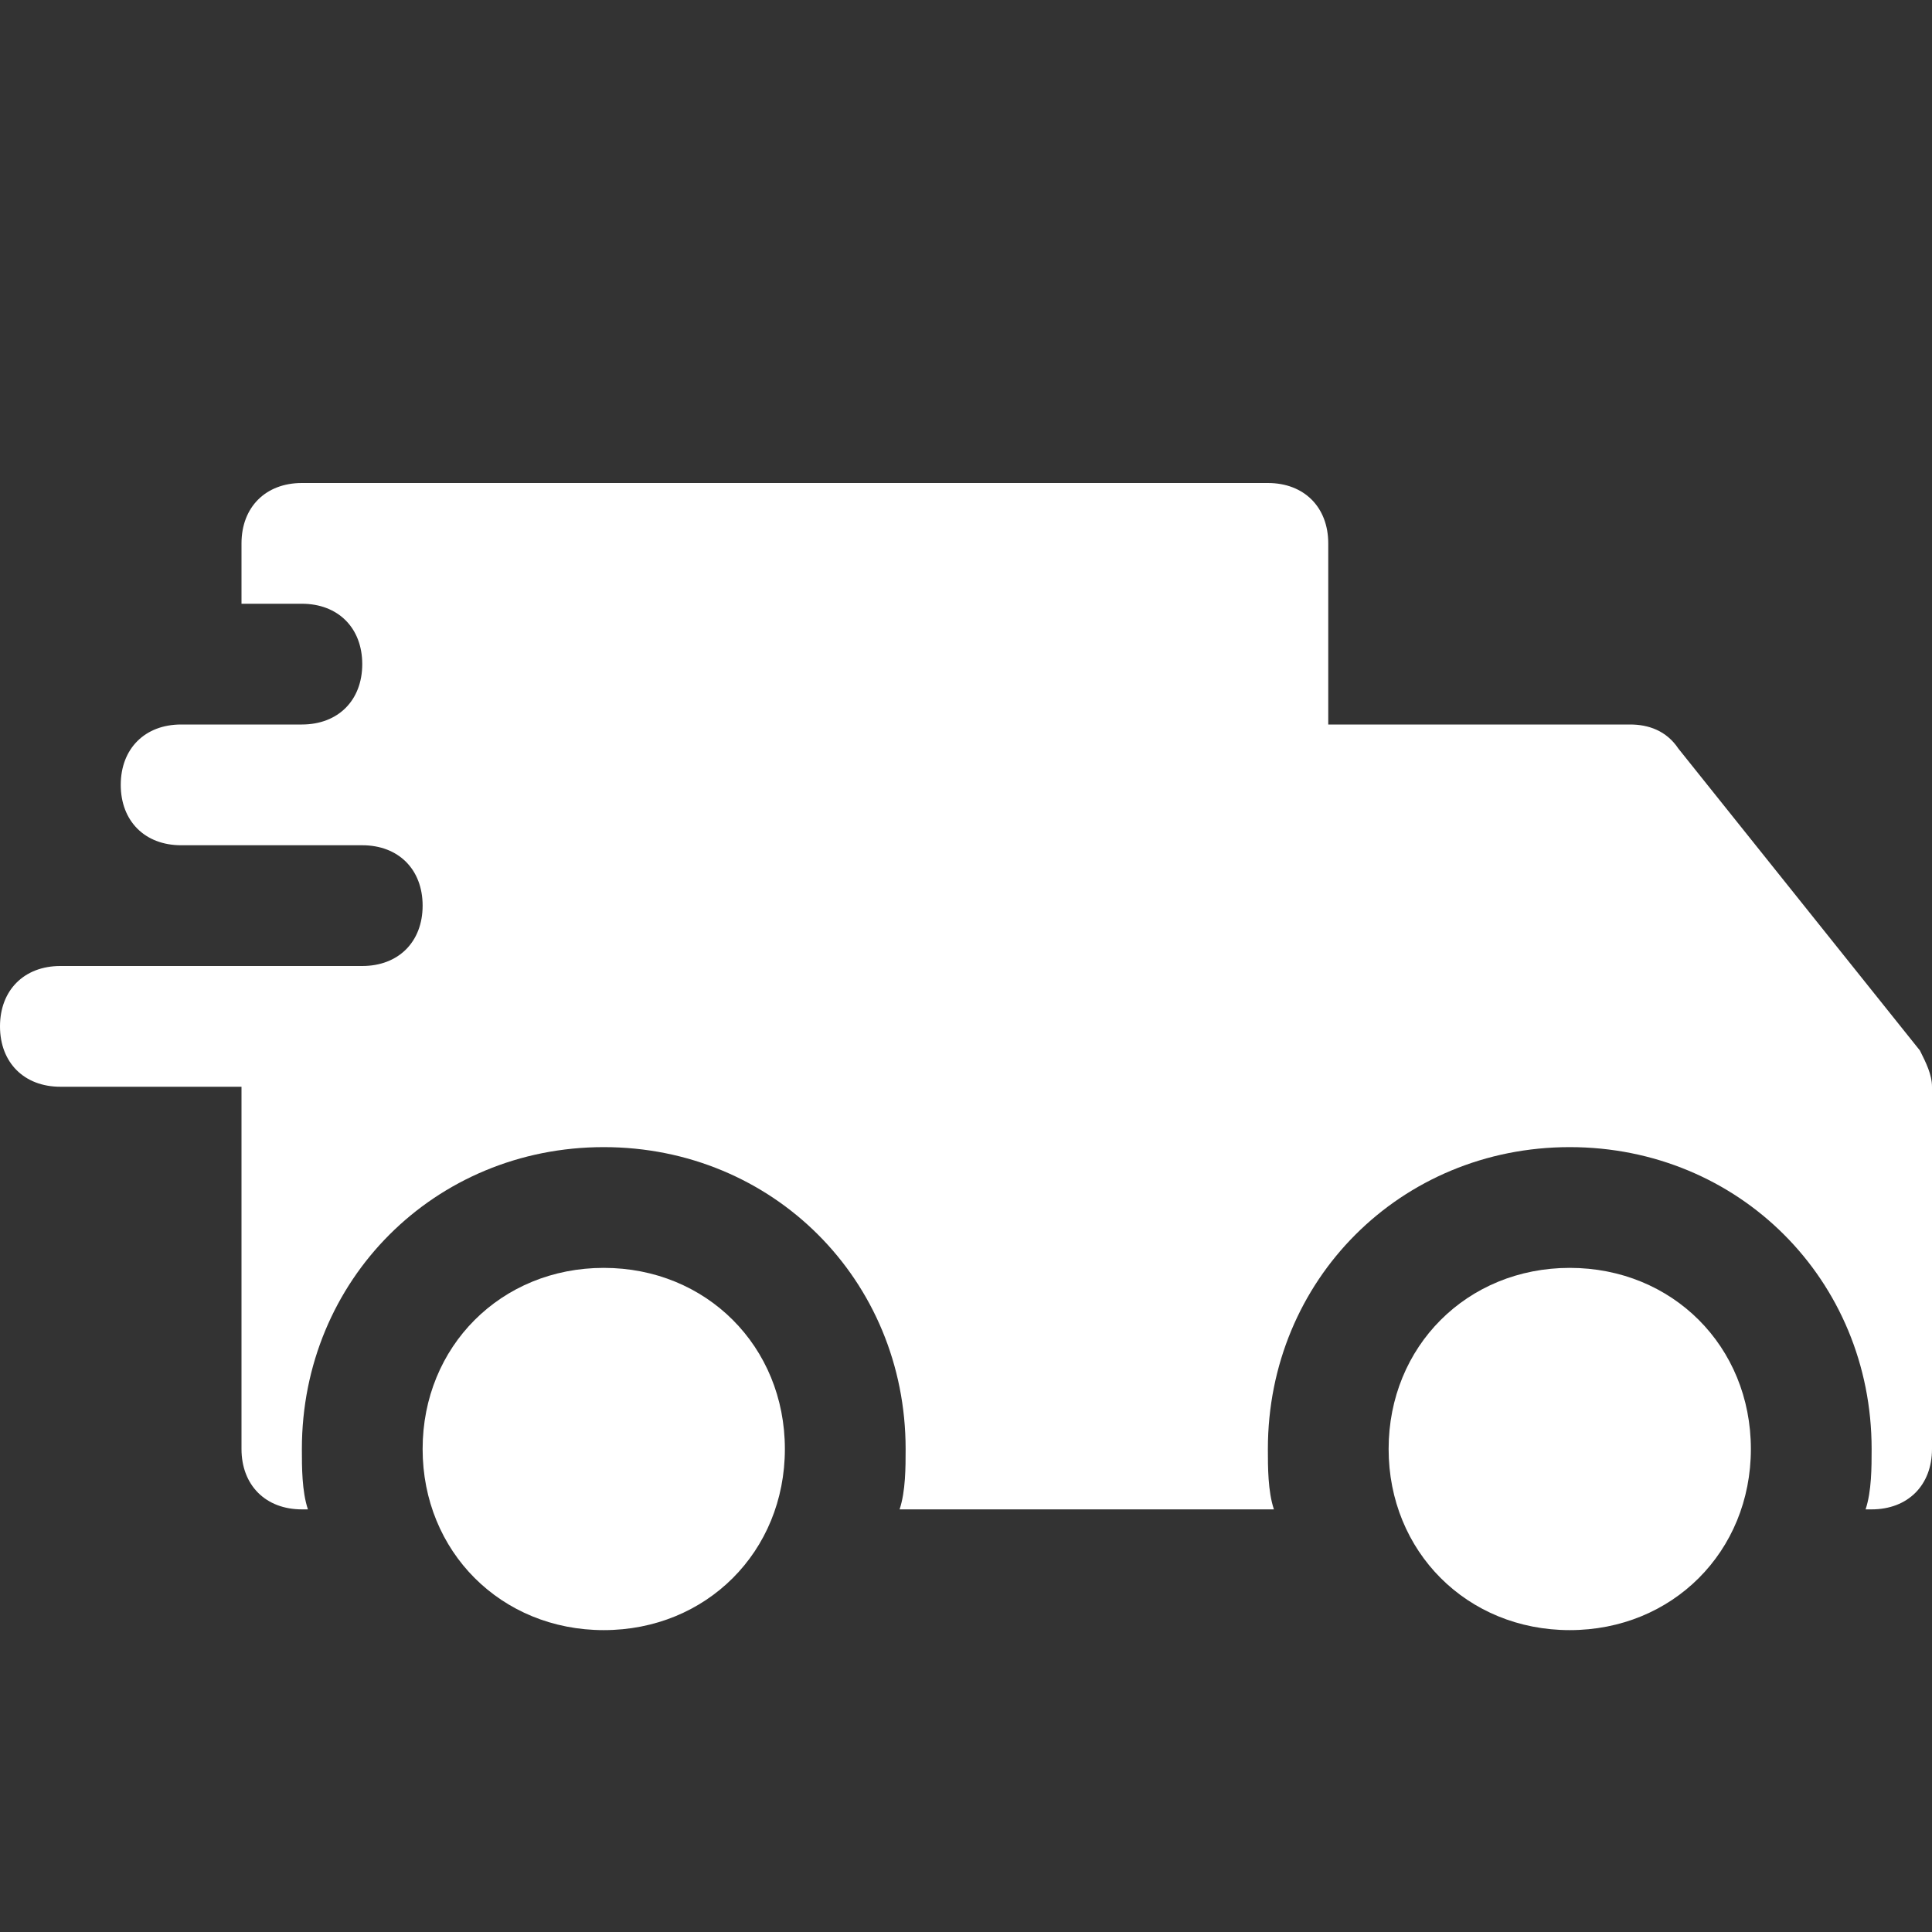<svg width="24" height="24" viewBox="0 0 24 24" fill="none" xmlns="http://www.w3.org/2000/svg">
<rect x="0" y="0" width="24" height="24" fill="#333333" stroke="none"/>
<path d="M19.5 20.25C18.225 20.25 17.25 19.275 17.25 18C17.25 16.725 18.225 15.75 19.5 15.75C20.775 15.75 21.75 16.725 21.75 18C21.75 19.275 20.775 20.25 19.5 20.25ZM7.5 20.25C6.225 20.25 5.25 19.275 5.25 18C5.25 16.725 6.225 15.75 7.5 15.75C8.775 15.75 9.75 16.725 9.75 18C9.75 19.275 8.775 20.25 7.5 20.25Z" fill="white"/>
<path d="M23.85 13.05L20.85 9.3C20.7 9.075 20.475 9 20.25 9H16.5V6.75C16.5 6.3 16.2 6 15.75 6H3.75C3.3 6 3 6.3 3 6.75V7.5H3.75C4.2 7.5 4.5 7.8 4.5 8.25C4.5 8.7 4.2 9 3.75 9H3H2.25C1.8 9 1.5 9.3 1.5 9.75C1.5 10.2 1.8 10.5 2.25 10.5H3H4.5C4.95 10.5 5.25 10.8 5.25 11.25C5.25 11.7 4.95 12 4.5 12H3H0.75C0.3 12 0 12.3 0 12.75C0 13.2 0.3 13.5 0.75 13.5H3V18C3 18.45 3.3 18.75 3.75 18.75H3.825C3.75 18.525 3.75 18.225 3.75 18C3.75 15.9 5.4 14.25 7.5 14.25C9.6 14.25 11.25 15.9 11.25 18C11.25 18.225 11.25 18.525 11.175 18.75H15.75H15.825C15.75 18.525 15.75 18.225 15.75 18C15.75 15.9 17.4 14.25 19.5 14.25C21.6 14.25 23.25 15.9 23.25 18C23.25 18.225 23.25 18.525 23.175 18.75H23.25C23.7 18.75 24 18.45 24 18V13.5C24 13.35 23.925 13.2 23.85 13.05Z" fill="white"/>
</svg>
